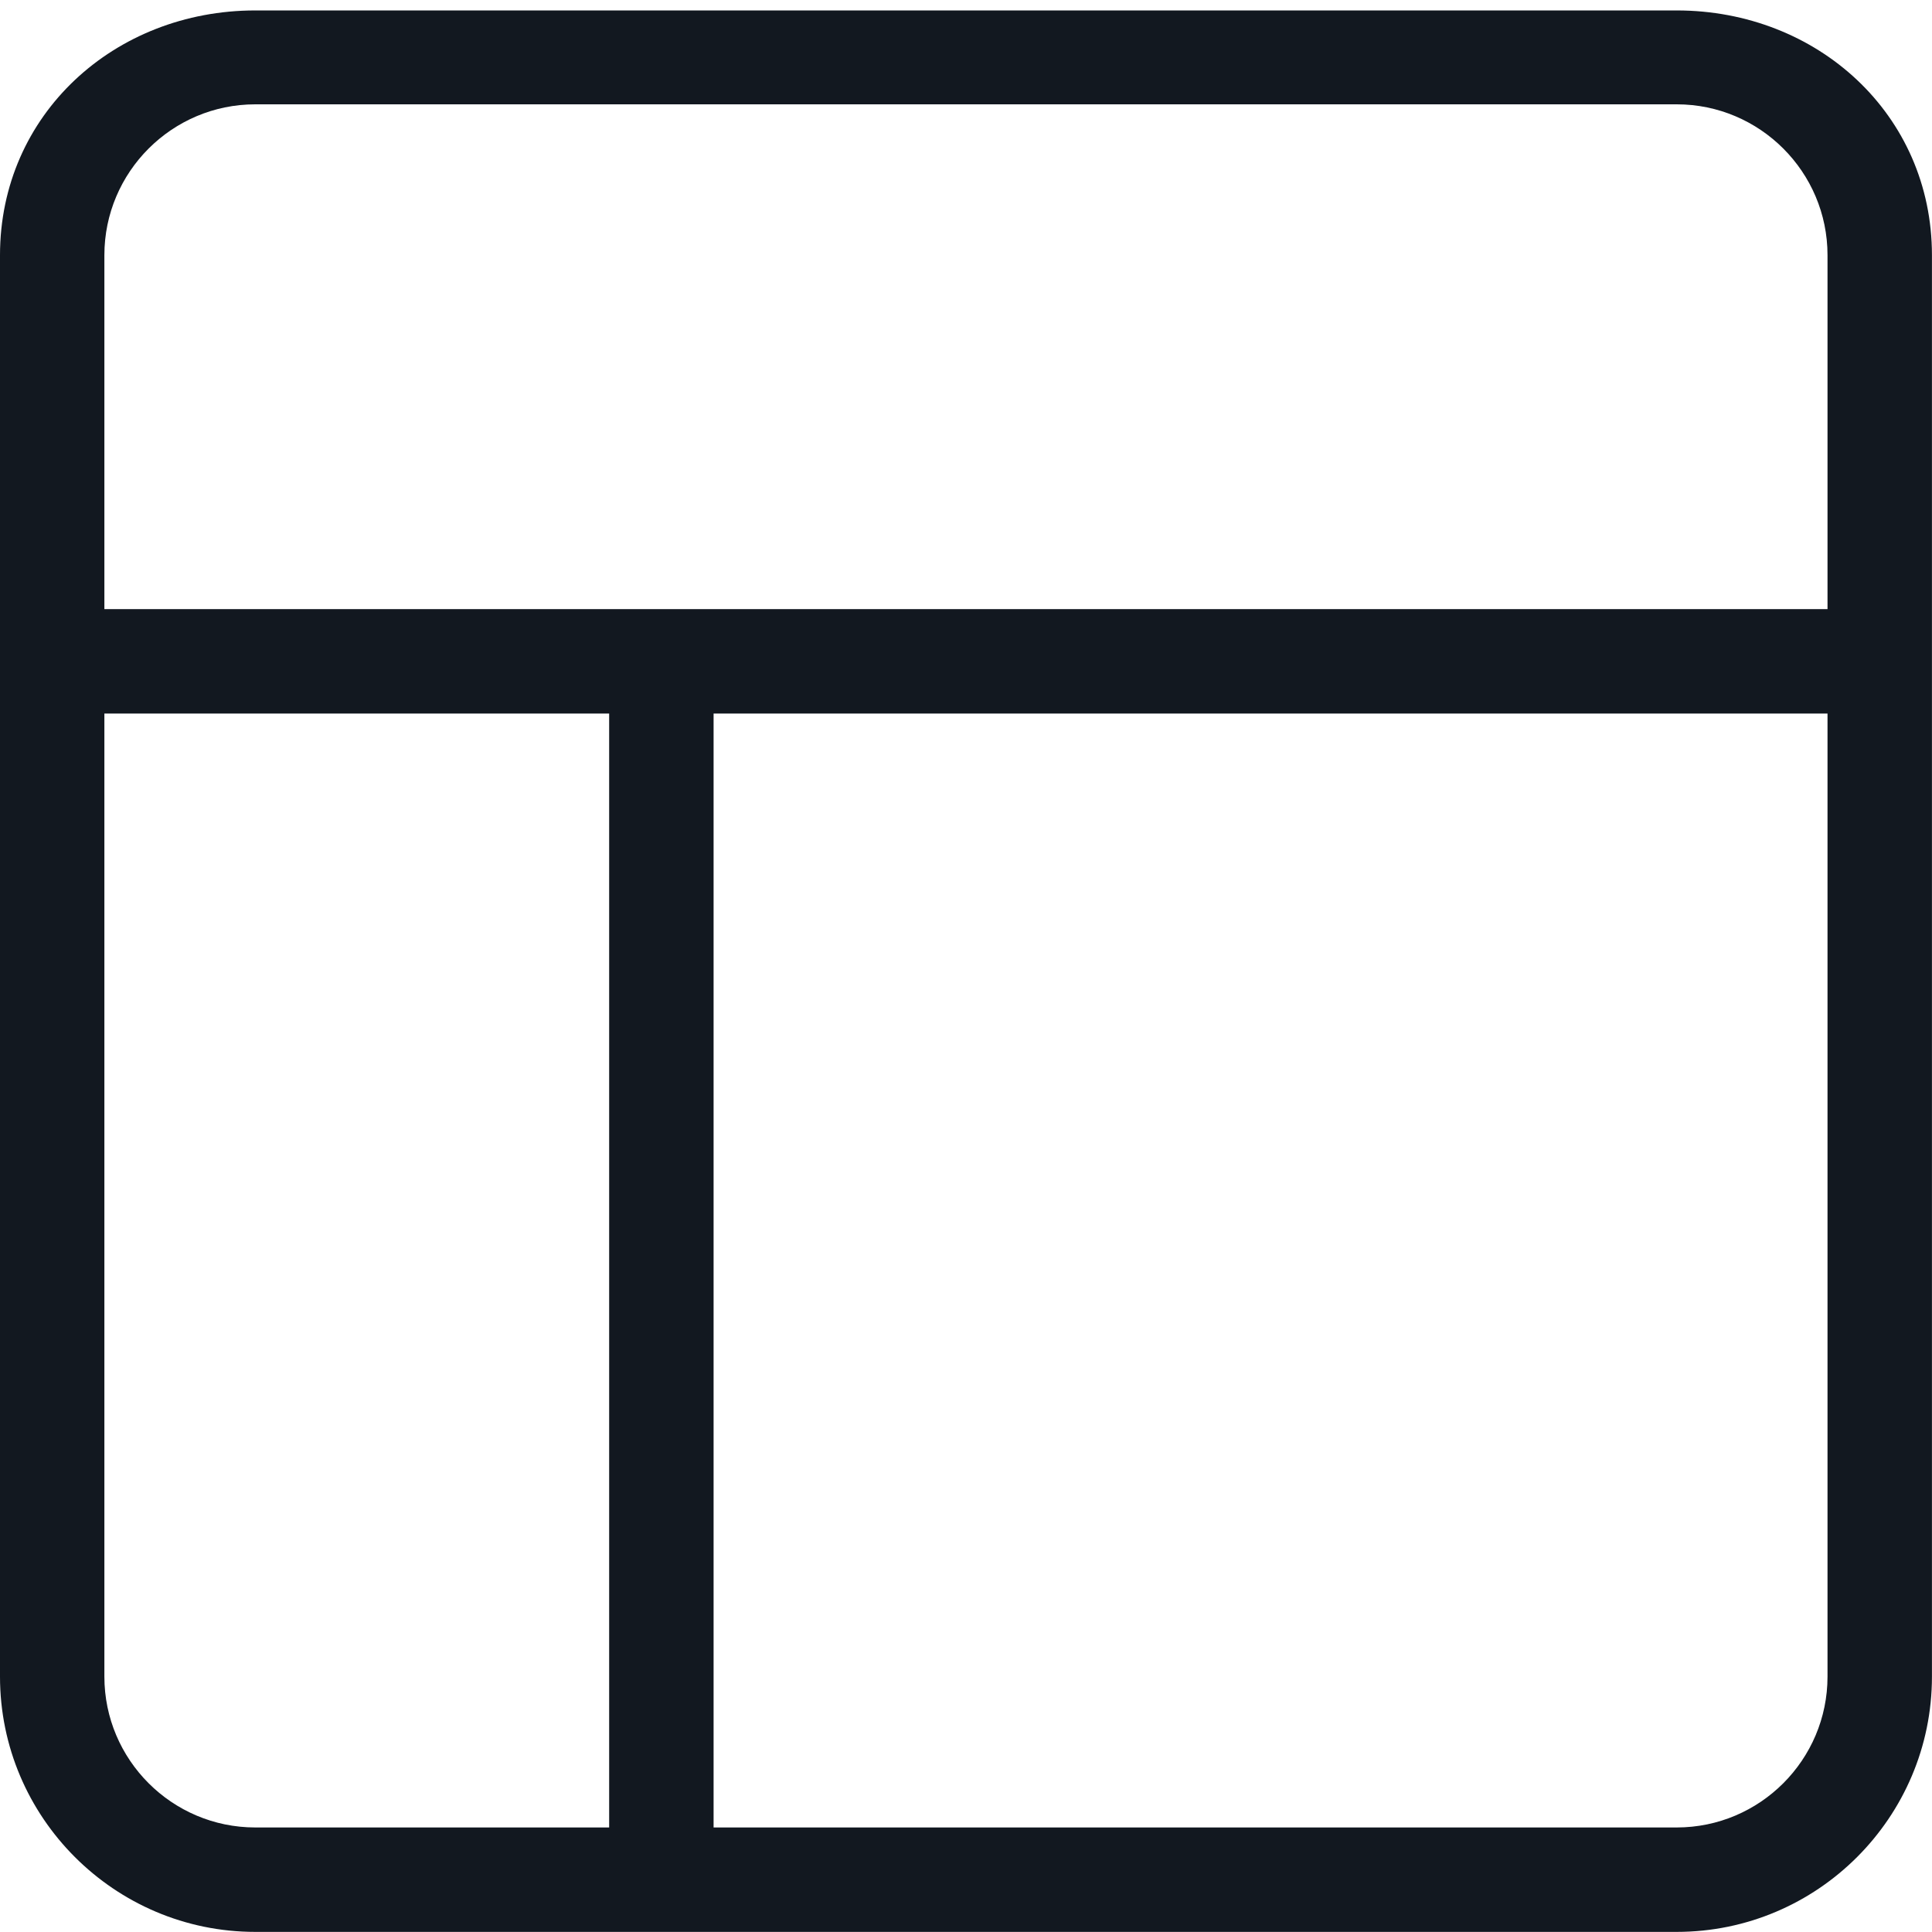 <svg xmlns="http://www.w3.org/2000/svg" width="37" height="37" viewBox="0 0 37 37" fill="none"><g clip-path="url(#clip0_760_14)"><path fill-rule="evenodd" clip-rule="evenodd" d="M32.111 36.998H4.889C2.193 36.998 0 34.804 0 32.109V4.887C0 2.191 2.193 0.2 4.889 0.2H32.111C34.807 0.2 36.999 2.191 36.999 4.887V32.109C36.999 34.804 34.807 36.998 32.111 36.998ZM1.999 32.109C1.999 33.702 3.295 34.998 4.889 34.998H11.666V13.665H1.999V32.109ZM34.999 4.887C34.999 3.294 33.704 1.998 32.111 1.998H4.889C3.295 1.998 1.999 3.294 1.999 4.887V11.665H34.999V4.887ZM34.999 13.665H13.666V34.998H32.111C33.704 34.998 34.999 33.702 34.999 32.109V13.665Z" fill="#121820"></path></g><defs><clipPath id="clip0_760_14"><rect width="37" height="37" fill="white"></rect></clipPath></defs></svg>